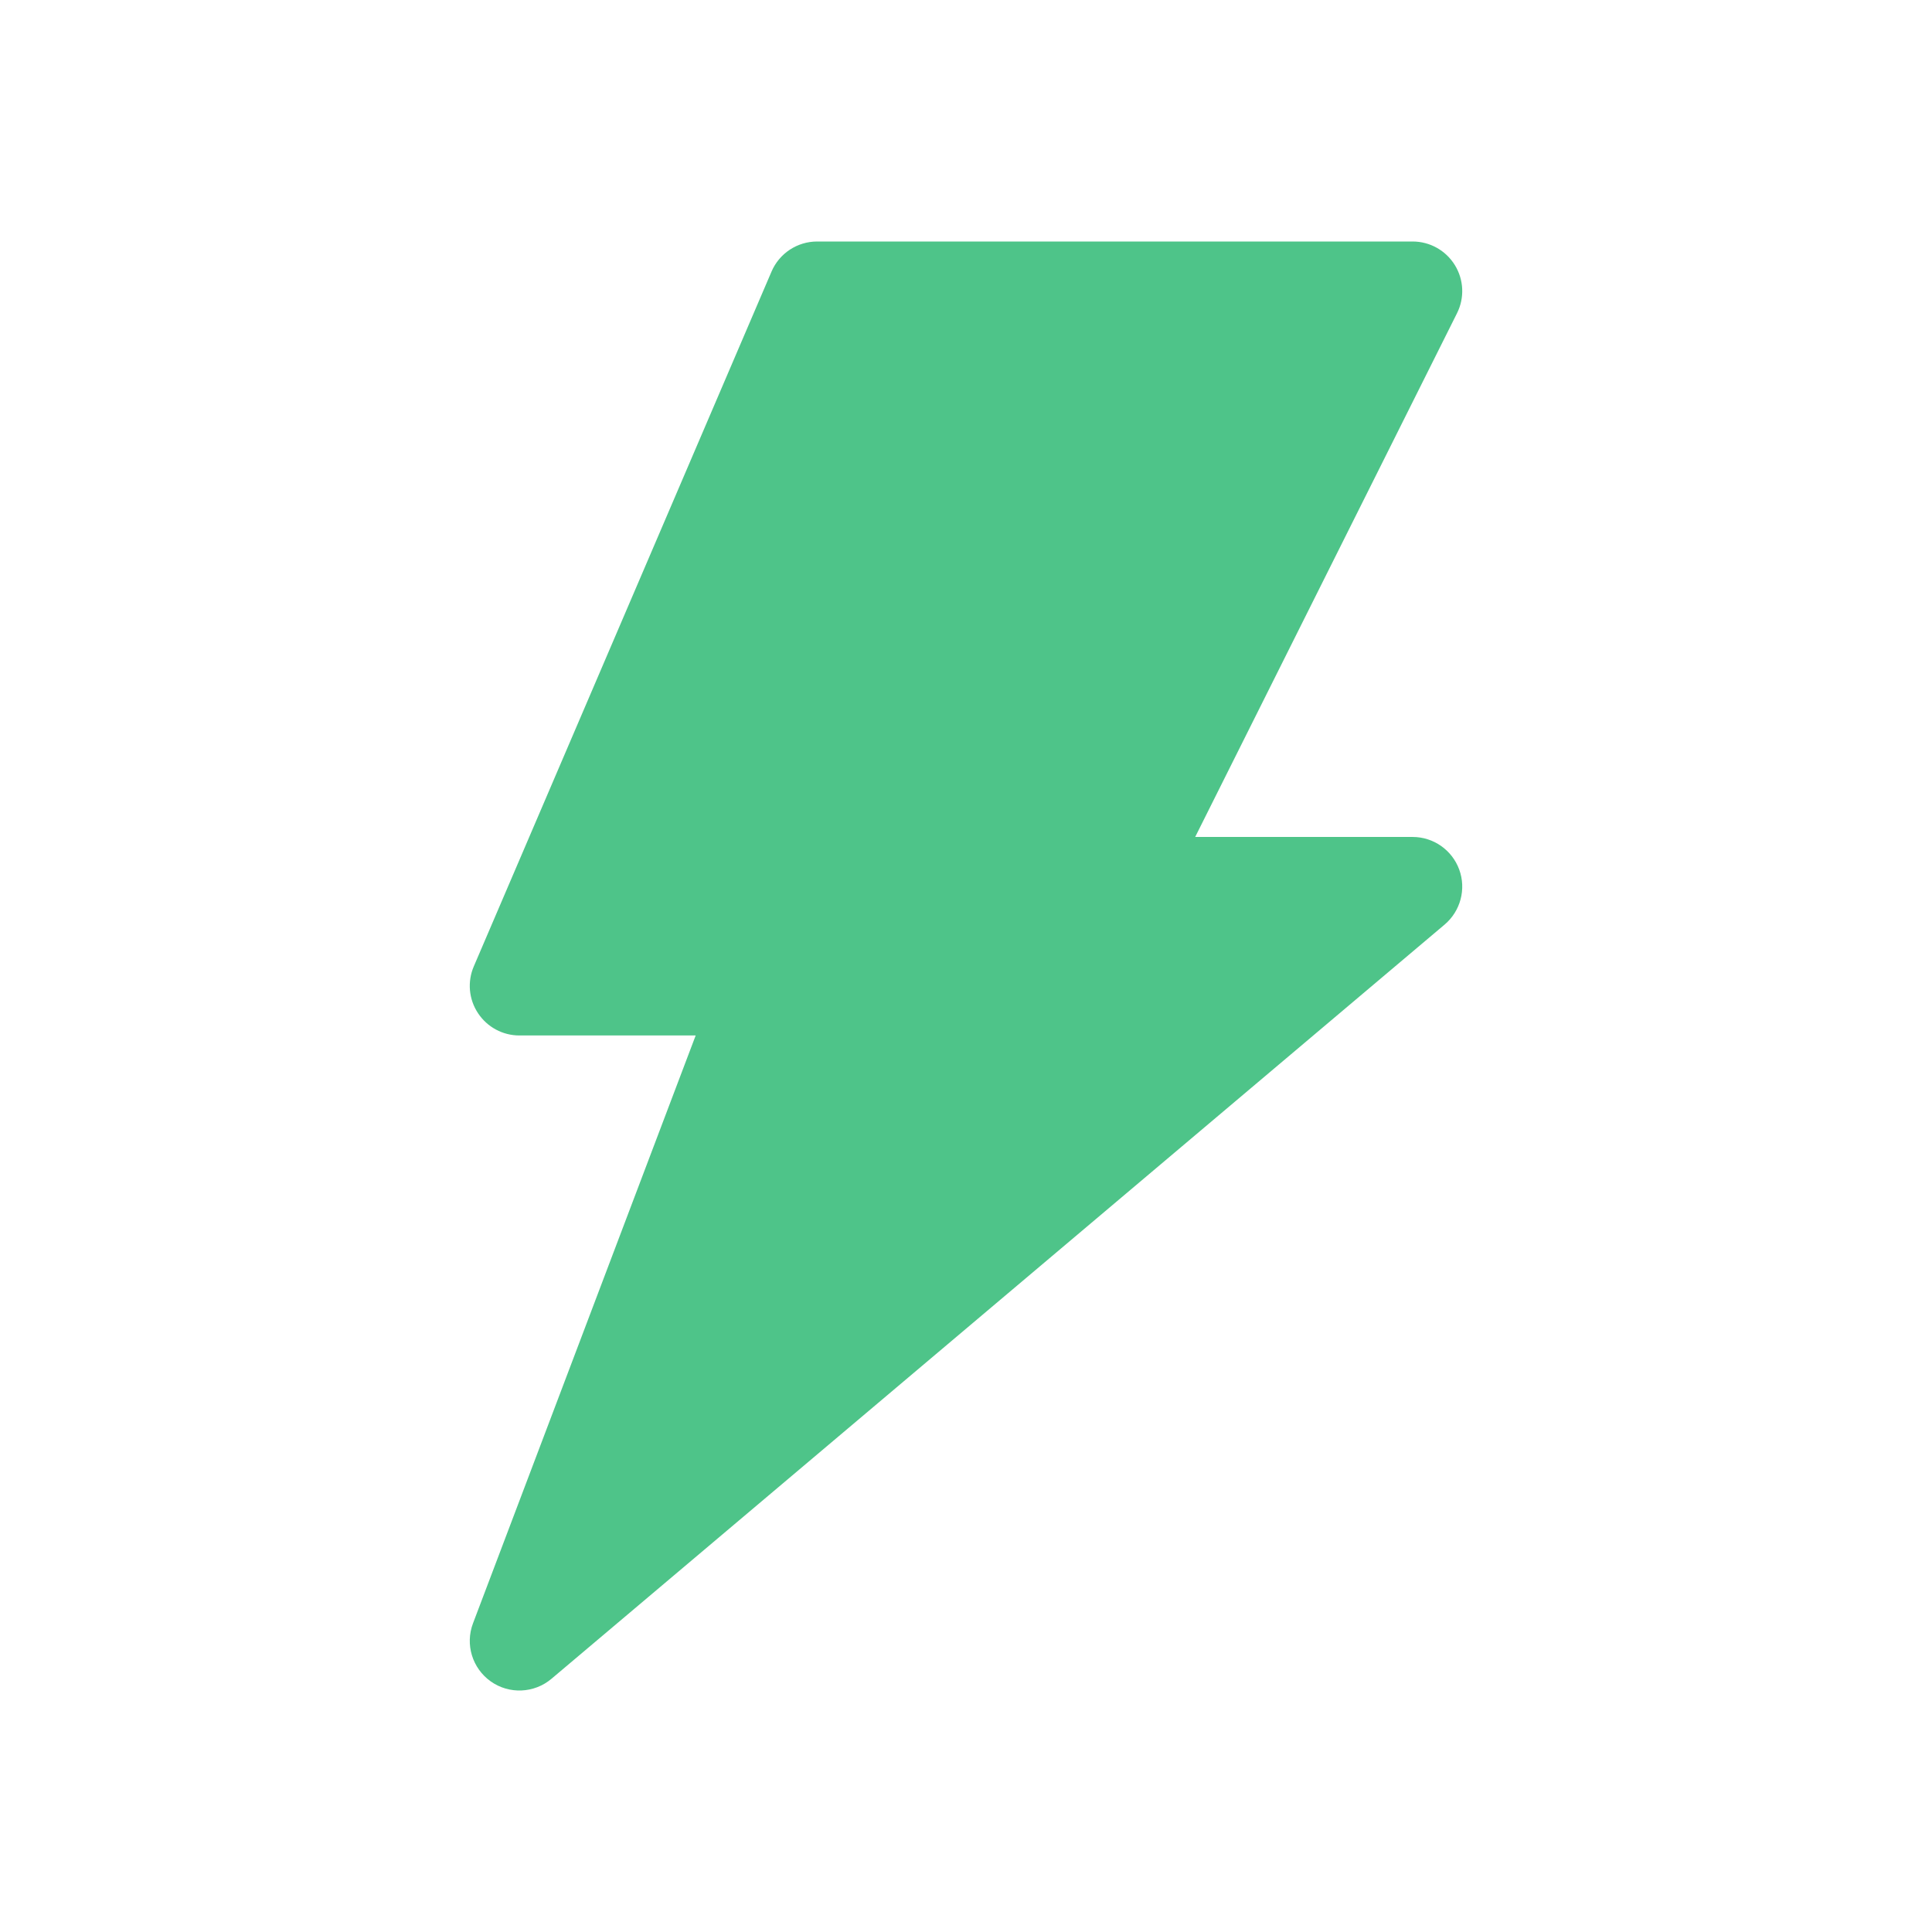<svg width="24" height="24" viewBox="0 0 24 24" fill="none" xmlns="http://www.w3.org/2000/svg">
<path d="M10.151 3C9.904 3 9.681 3.147 9.584 3.374L5.886 12.004C5.804 12.194 5.823 12.413 5.938 12.586C6.052 12.759 6.245 12.863 6.452 12.863H8.642L5.876 20.165C5.776 20.428 5.867 20.724 6.096 20.887C6.325 21.049 6.635 21.036 6.85 20.855L17.946 11.485C18.143 11.318 18.216 11.045 18.127 10.802C18.038 10.559 17.807 10.397 17.548 10.397H14.847L18.099 3.892C18.195 3.701 18.185 3.474 18.072 3.292C17.96 3.111 17.762 3 17.548 3H10.151Z" fill="#4EC489"/>
</svg>
